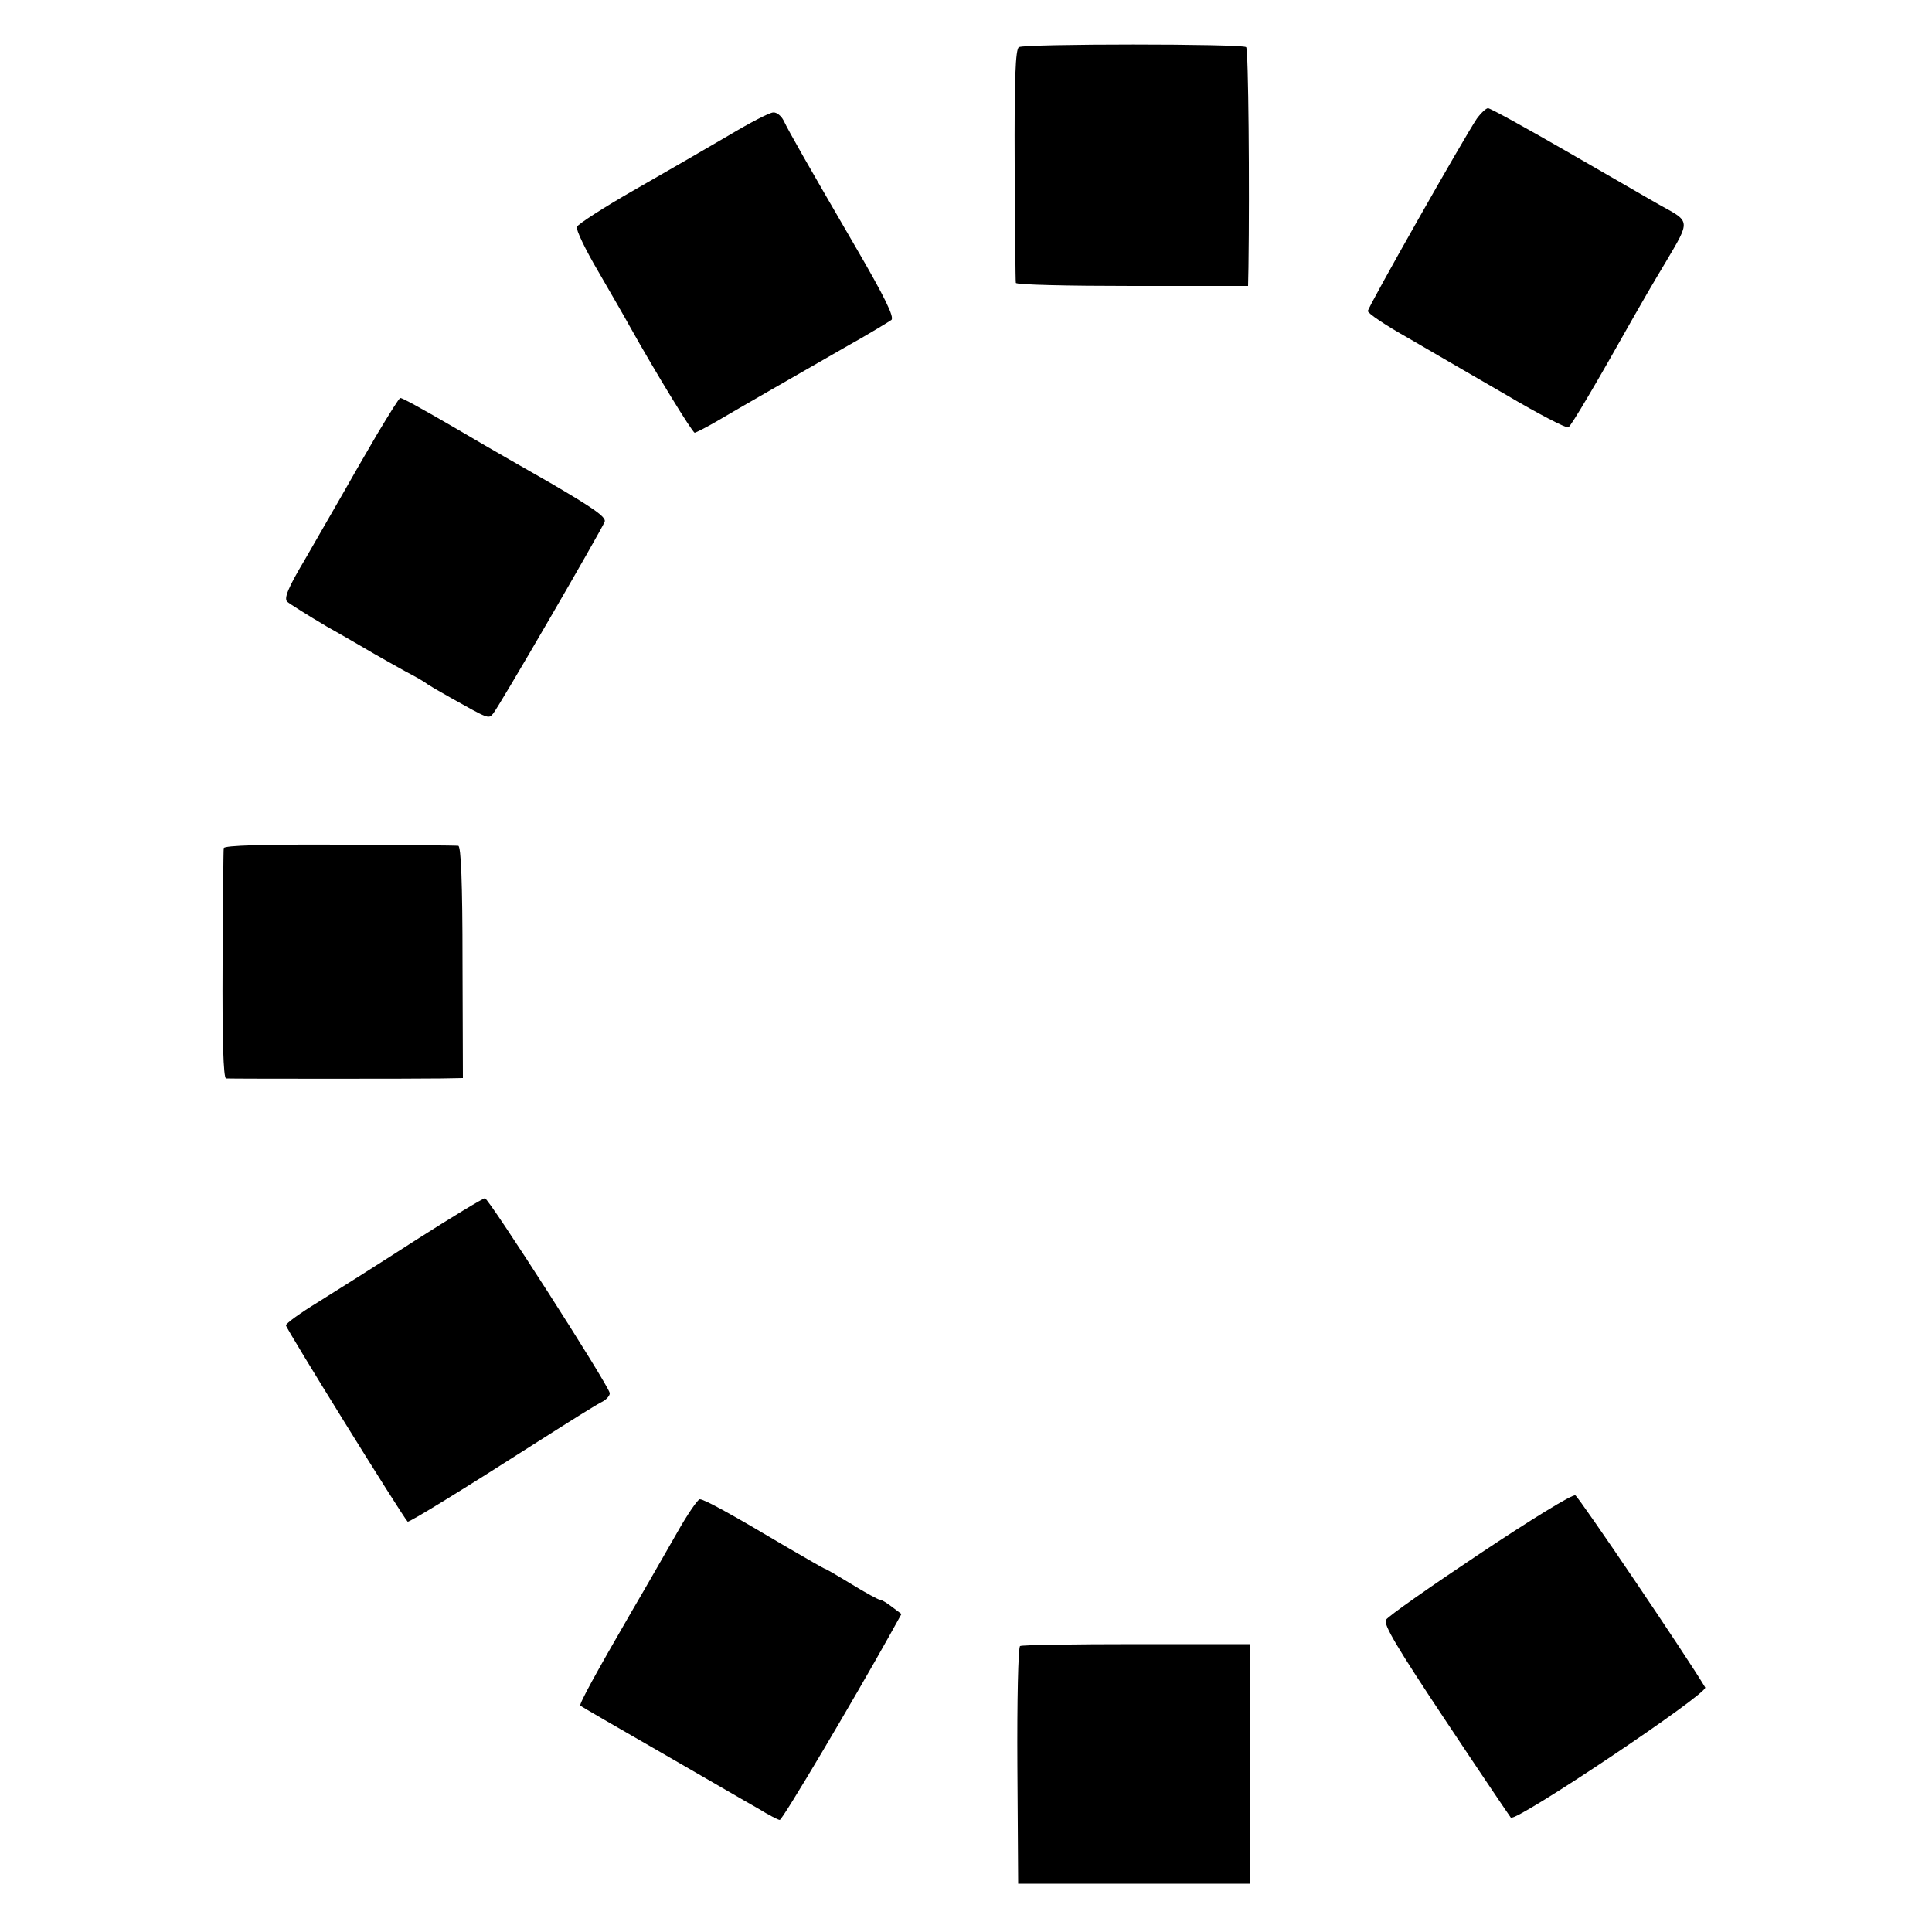 <?xml version="1.0" standalone="no"?>
<!DOCTYPE svg PUBLIC "-//W3C//DTD SVG 20010904//EN"
 "http://www.w3.org/TR/2001/REC-SVG-20010904/DTD/svg10.dtd">
<svg version="1.0" xmlns="http://www.w3.org/2000/svg"
 width="500pt" height="500pt" viewBox="0 0 500 500"
 preserveAspectRatio="xMidYMid meet">
<g transform="translate(0,500) scale(0.1,-0.1)"
fill="#000000" stroke="none">
<path d="M2637 4878 c-9 -5 -12 -82 -11 -305 1 -164 2 -301 3 -305 0 -5 136
-8 301 -8 l300 0 1 48 c3 208 0 565 -6 570 -9 9 -573 9 -588 0z"/>
<path d="M3822 4693 c-33 -49 -282 -488 -282 -498 0 -6 46 -37 103 -69 56 -33
171 -99 255 -148 83 -49 156 -87 161 -84 8 5 74 117 169 286 14 25 51 89 83
142 64 108 64 104 -13 146 -20 11 -126 73 -236 136 -111 64 -205 116 -211 116
-5 0 -18 -12 -29 -27z"/>
<path d="M1885 4649 c-55 -32 -165 -96 -244 -141 -79 -45 -145 -88 -148 -95
-3 -7 22 -59 55 -115 33 -57 70 -121 82 -143 66 -118 162 -275 168 -275 4 1
28 13 54 28 66 39 206 119 333 192 61 34 115 67 122 72 8 7 -17 59 -94 191
-125 215 -170 294 -185 325 -6 12 -18 22 -27 21 -9 0 -61 -27 -116 -60z"/>
<path d="M977 3878 c-30 -51 -72 -124 -94 -163 -22 -38 -65 -113 -95 -165 -43
-72 -53 -98 -45 -107 7 -6 53 -35 102 -64 50 -28 106 -61 125 -72 19 -11 55
-31 80 -45 25 -13 50 -27 55 -32 6 -4 33 -20 60 -35 100 -56 99 -56 111 -42
13 14 280 474 289 497 4 12 -31 36 -137 98 -184 105 -193 111 -253 146 -81 47
-133 76 -139 76 -3 0 -29 -42 -59 -92z"/>
<path d="M579 2805 c-1 -5 -2 -142 -3 -302 -1 -192 2 -293 9 -294 19 -1 500
-1 556 0 l57 1 -1 300 c0 207 -4 300 -11 301 -6 1 -145 2 -308 3 -193 1 -298
-2 -299 -9z"/>
<path d="M1075 1790 c-93 -60 -207 -132 -252 -160 -46 -28 -83 -55 -83 -60 0
-8 300 -492 315 -508 3 -3 143 83 340 209 77 49 150 95 163 101 12 6 21 17 20
23 -6 25 -314 505 -323 504 -5 0 -86 -49 -180 -109z"/>
<path d="M3831 980 c-129 -86 -239 -163 -244 -172 -8 -11 30 -74 153 -259 89
-134 166 -248 170 -253 12 -13 512 322 503 337 -45 76 -327 493 -336 497 -7 4
-117 -64 -246 -150z"/>
<path d="M1752 1033 c-28 -49 -80 -140 -117 -203 -94 -162 -137 -241 -133
-244 1 -2 95 -56 208 -121 113 -65 226 -131 253 -146 26 -16 51 -29 55 -29 7
0 189 307 285 479 l30 54 -24 18 c-13 10 -27 19 -32 19 -4 0 -37 18 -73 40
-36 22 -67 40 -69 40 -2 0 -47 26 -102 58 -138 82 -210 122 -222 122 -5 0 -32
-39 -59 -87z"/>
<path d="M2640 740 c-5 -3 -8 -143 -7 -310 l2 -305 300 0 300 0 0 310 0 310
-293 0 c-162 0 -297 -2 -302 -5z"/>
</g>
</svg>
